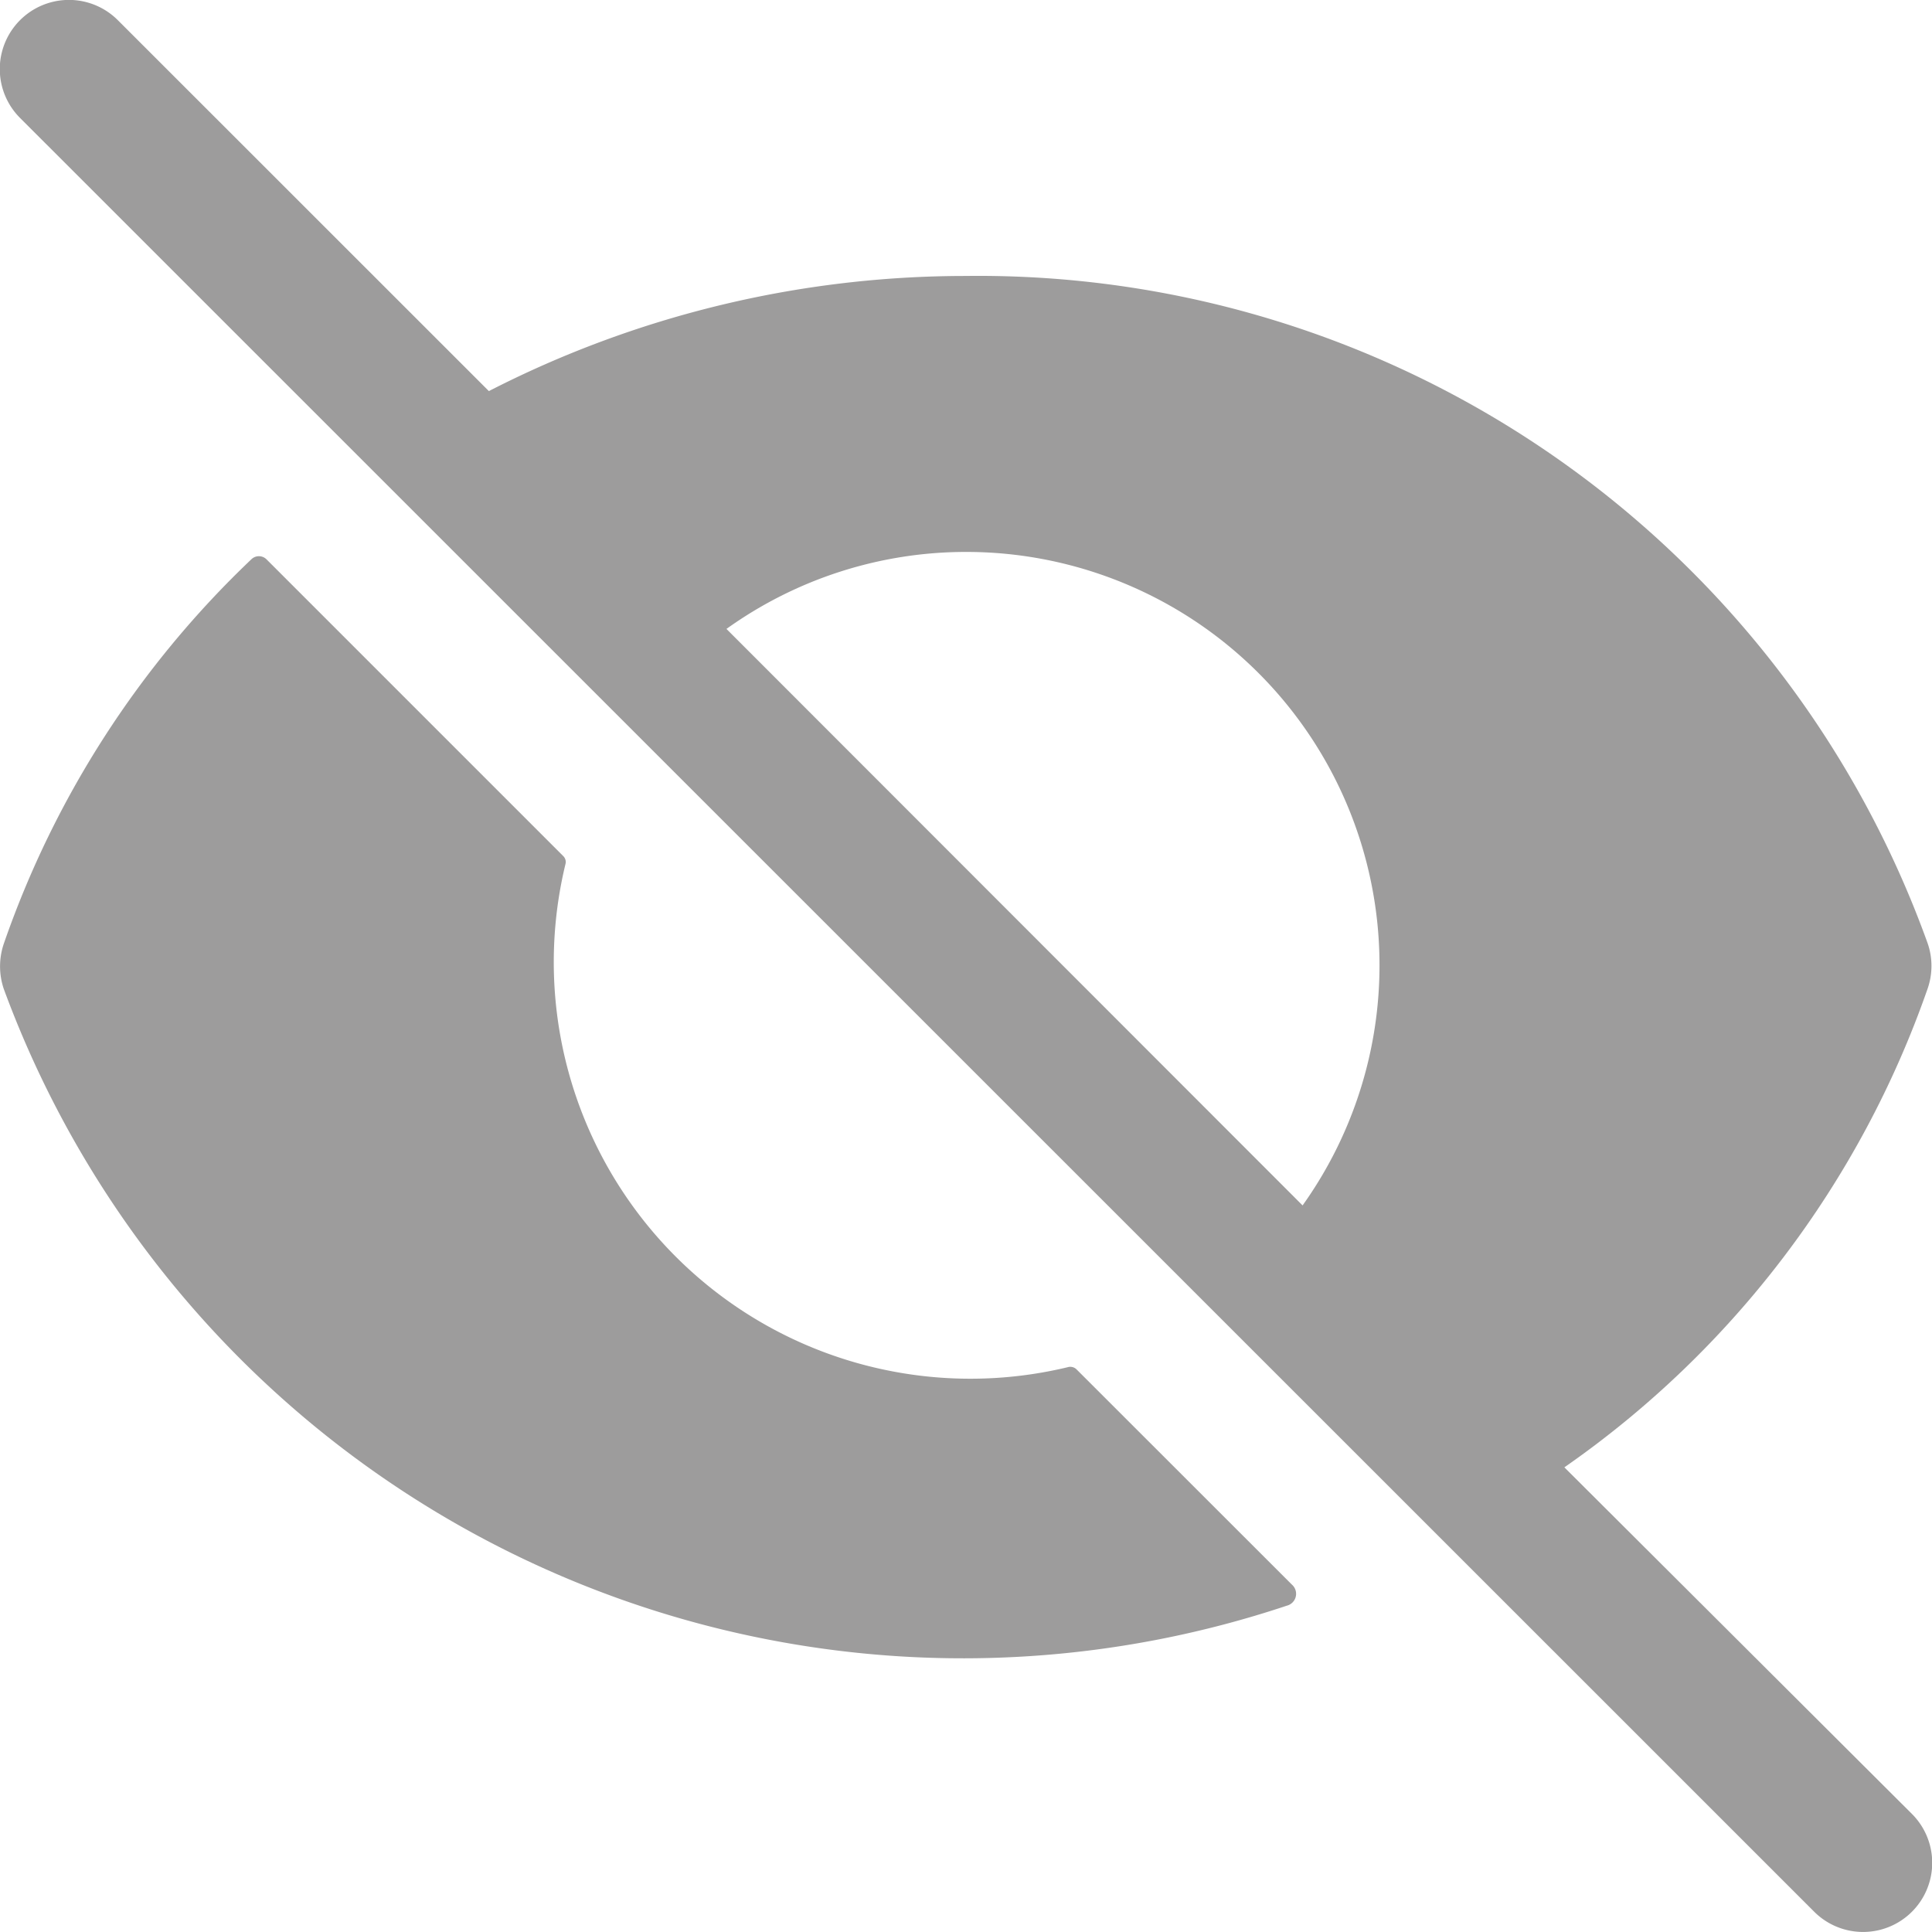 <svg id="Grupo_99" data-name="Grupo 99" xmlns="http://www.w3.org/2000/svg" width="15.808" height="15.808" viewBox="0 0 15.808 15.808">
  <path id="XMLID_323_" d="M12.57,18.473a.1.1,0,0,1-.041.173A8.363,8.363,0,0,1,2.031,13.6a.576.576,0,0,1,0-.37,7.908,7.908,0,0,1,2.026-3.146.088.088,0,0,1,.123,0l2.429,2.429a.067.067,0,0,1,.018.064,3.409,3.409,0,0,0,4.108,4.118.073.073,0,0,1,.074.018Z" transform="translate(-2 -5.508)" fill="#9d9c9c"/>
  <path id="XMLID_325_" d="M14.8,14.006a7.961,7.961,0,0,0,2.973-3.919.567.567,0,0,0,0-.367A8.255,8.255,0,0,0,9.9,4.258,8.544,8.544,0,0,0,6,5.2L2.964,2.165a.564.564,0,0,0-.8.8L16.844,17.642a.564.564,0,1,0,.8-.8ZM9.9,6.516a3.382,3.382,0,0,1,2.758,5.347L7.944,7.146A3.365,3.365,0,0,1,9.9,6.516Z" transform="translate(-2 -2)" fill="#9d9c9c"/>
</svg>
  